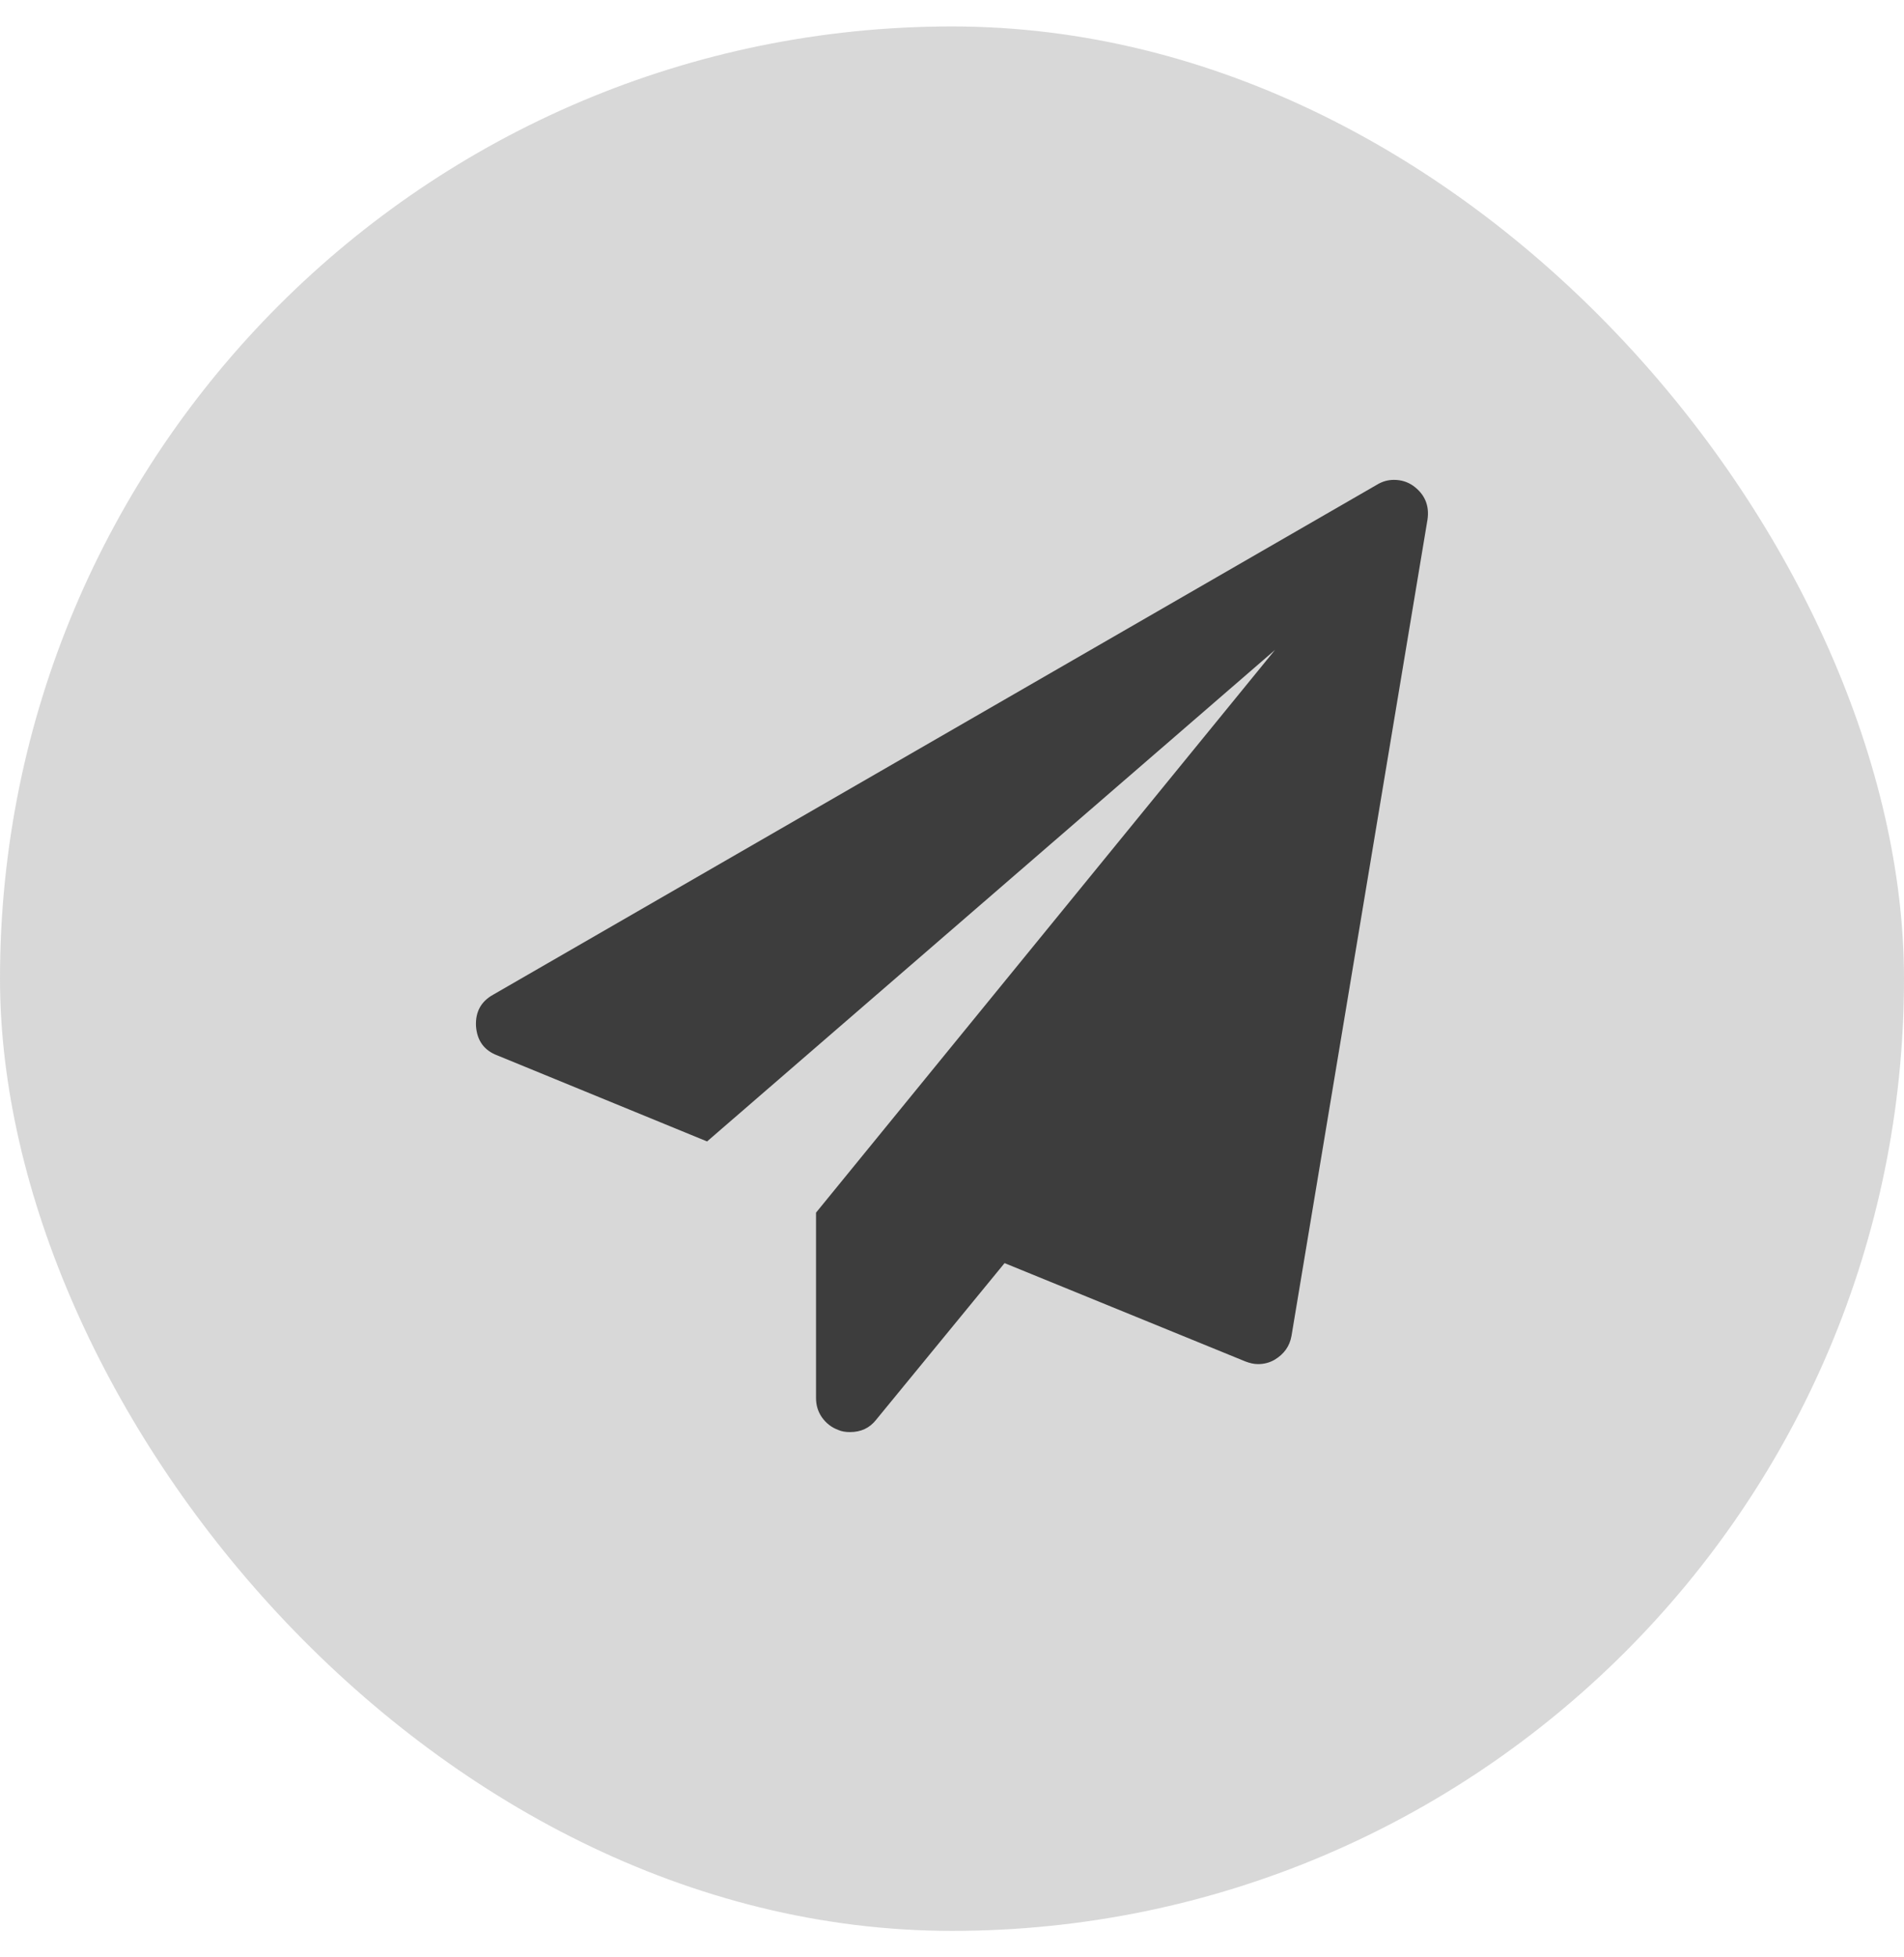 <svg width="36" height="37" viewBox="0 0 36 37" fill="none" xmlns="http://www.w3.org/2000/svg">
<rect y="0.5" width="36" height="36" rx="18" fill="#3D3D3D" fill-opacity="0.2"/>
<path d="M26.719 9.182C26.94 9.343 27.03 9.557 26.99 9.825L24.419 25.253C24.385 25.447 24.278 25.598 24.097 25.705C24.003 25.759 23.9 25.786 23.786 25.786C23.712 25.786 23.632 25.769 23.545 25.735L18.994 23.877L16.564 26.84C16.443 26.994 16.279 27.071 16.071 27.071C15.984 27.071 15.911 27.058 15.85 27.031C15.723 26.984 15.619 26.904 15.539 26.79C15.465 26.683 15.429 26.562 15.429 26.428V22.923L24.107 12.286L13.369 21.577L9.402 19.95C9.154 19.856 9.02 19.672 9 19.397C8.987 19.129 9.094 18.932 9.321 18.805L26.036 9.162C26.136 9.101 26.243 9.071 26.357 9.071C26.491 9.071 26.612 9.108 26.719 9.182Z" fill="#3D3D3D"/>
</svg>
